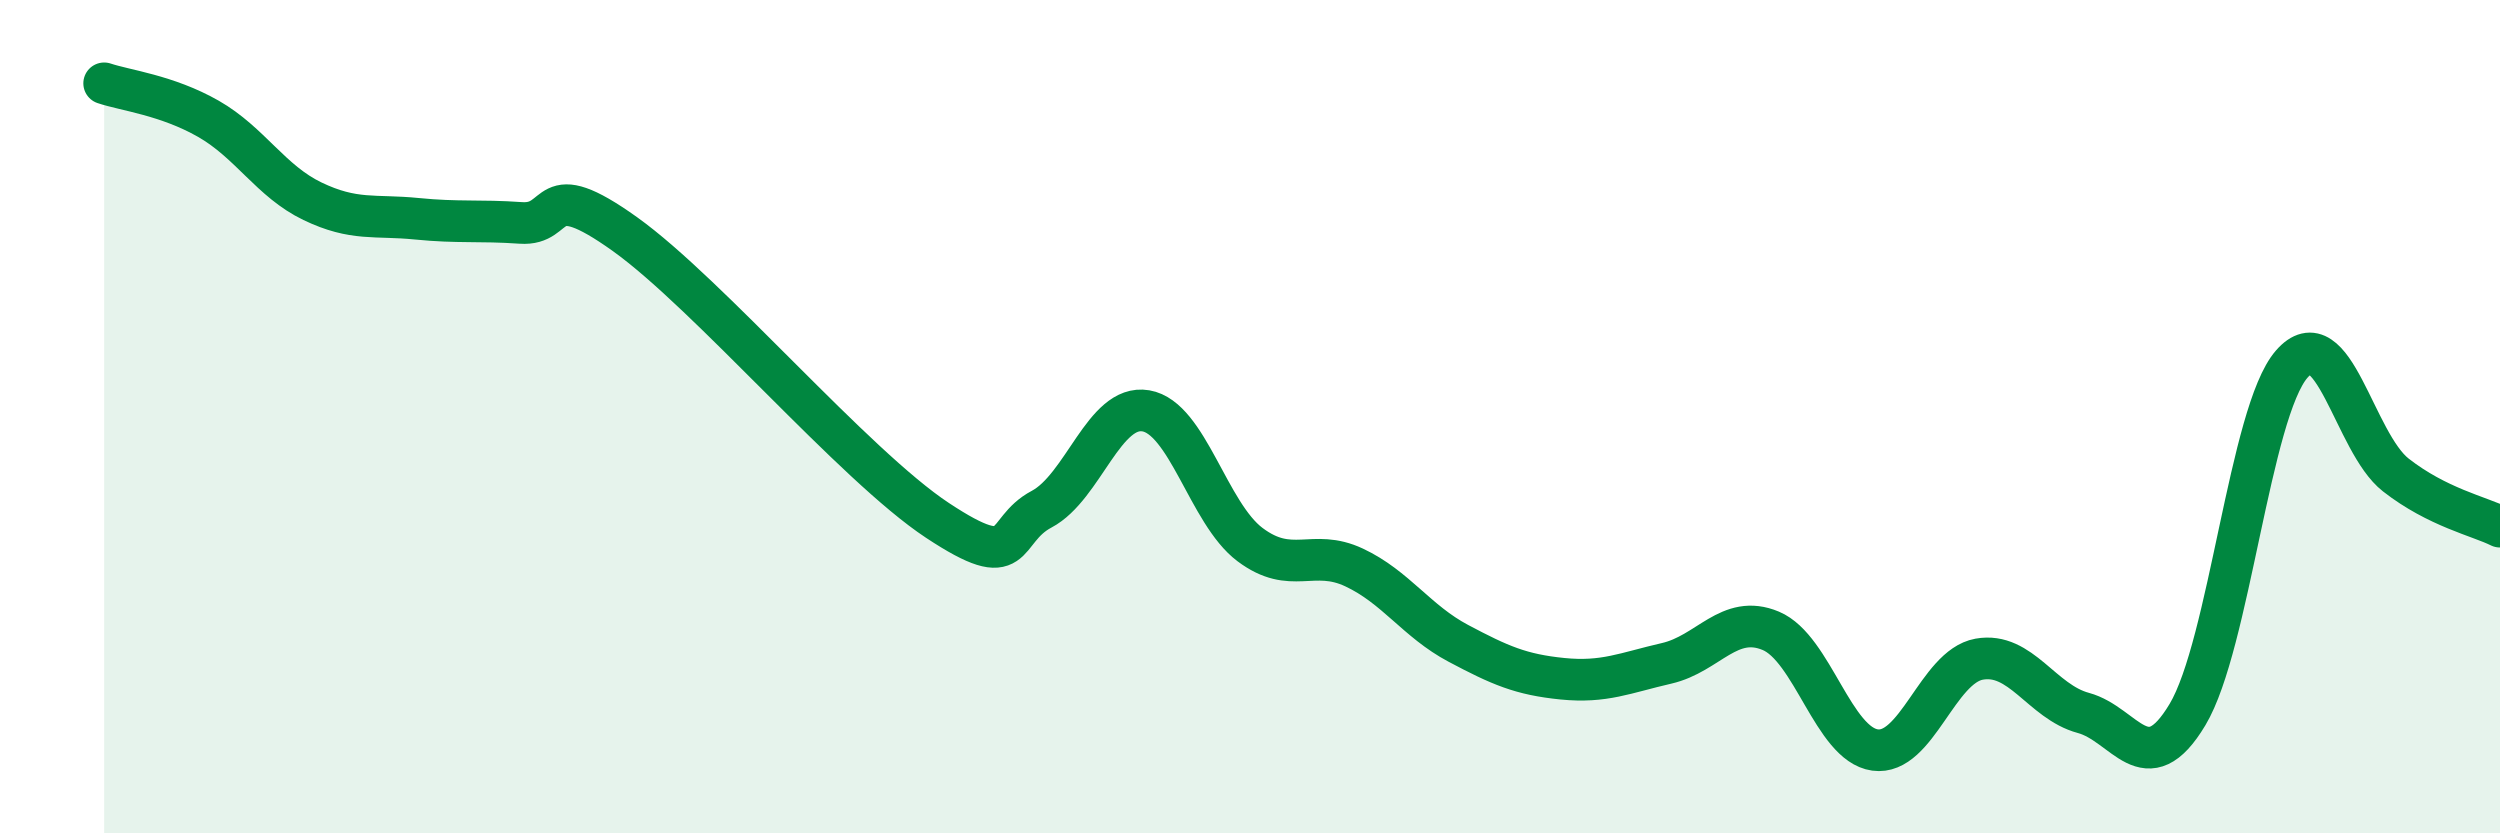 
    <svg width="60" height="20" viewBox="0 0 60 20" xmlns="http://www.w3.org/2000/svg">
      <path
        d="M 2.5,2 C 3,2.17 4,2.28 5,2.85 C 6,3.42 6.5,4.35 7.5,4.83 C 8.5,5.31 9,5.15 10,5.25 C 11,5.35 11.5,5.28 12.5,5.35 C 13.5,5.42 13,4.19 15,5.62 C 17,7.05 20.5,11.17 22.5,12.49 C 24.5,13.81 24,12.75 25,12.22 C 26,11.69 26.5,9.69 27.5,9.86 C 28.5,10.03 29,12.32 30,13.07 C 31,13.82 31.5,13.15 32.5,13.62 C 33.5,14.09 34,14.91 35,15.44 C 36,15.97 36.5,16.19 37.5,16.29 C 38.5,16.39 39,16.15 40,15.92 C 41,15.69 41.5,14.72 42.5,15.14 C 43.5,15.56 44,17.86 45,18 C 46,18.14 46.5,16 47.5,15.82 C 48.5,15.64 49,16.84 50,17.11 C 51,17.38 51.5,18.82 52.5,17.15 C 53.5,15.48 54,9.89 55,8.74 C 56,7.59 56.5,10.62 57.5,11.4 C 58.5,12.18 59.5,12.39 60,12.64L60 20L2.5 20Z"
        fill="#008740"
        opacity="0.1"
        stroke-linecap="round"
        stroke-linejoin="round"
      />
      <path
        d="M 2.5,2 C 3,2.17 4,2.28 5,2.85 C 6,3.42 6.5,4.35 7.5,4.83 C 8.5,5.31 9,5.15 10,5.25 C 11,5.35 11.5,5.28 12.5,5.35 C 13.5,5.42 13,4.19 15,5.62 C 17,7.05 20.5,11.17 22.5,12.49 C 24.5,13.81 24,12.75 25,12.22 C 26,11.69 26.5,9.69 27.5,9.86 C 28.5,10.03 29,12.32 30,13.07 C 31,13.82 31.5,13.15 32.5,13.62 C 33.5,14.09 34,14.91 35,15.44 C 36,15.97 36.5,16.19 37.5,16.29 C 38.5,16.39 39,16.15 40,15.92 C 41,15.69 41.5,14.72 42.5,15.14 C 43.5,15.56 44,17.86 45,18 C 46,18.14 46.5,16 47.5,15.82 C 48.5,15.64 49,16.84 50,17.11 C 51,17.38 51.5,18.82 52.5,17.15 C 53.5,15.48 54,9.89 55,8.74 C 56,7.59 56.5,10.62 57.5,11.4 C 58.5,12.18 59.5,12.39 60,12.64"
        stroke="#008740"
        stroke-width="1"
        fill="none"
        stroke-linecap="round"
        stroke-linejoin="round"
      />
    </svg>
  